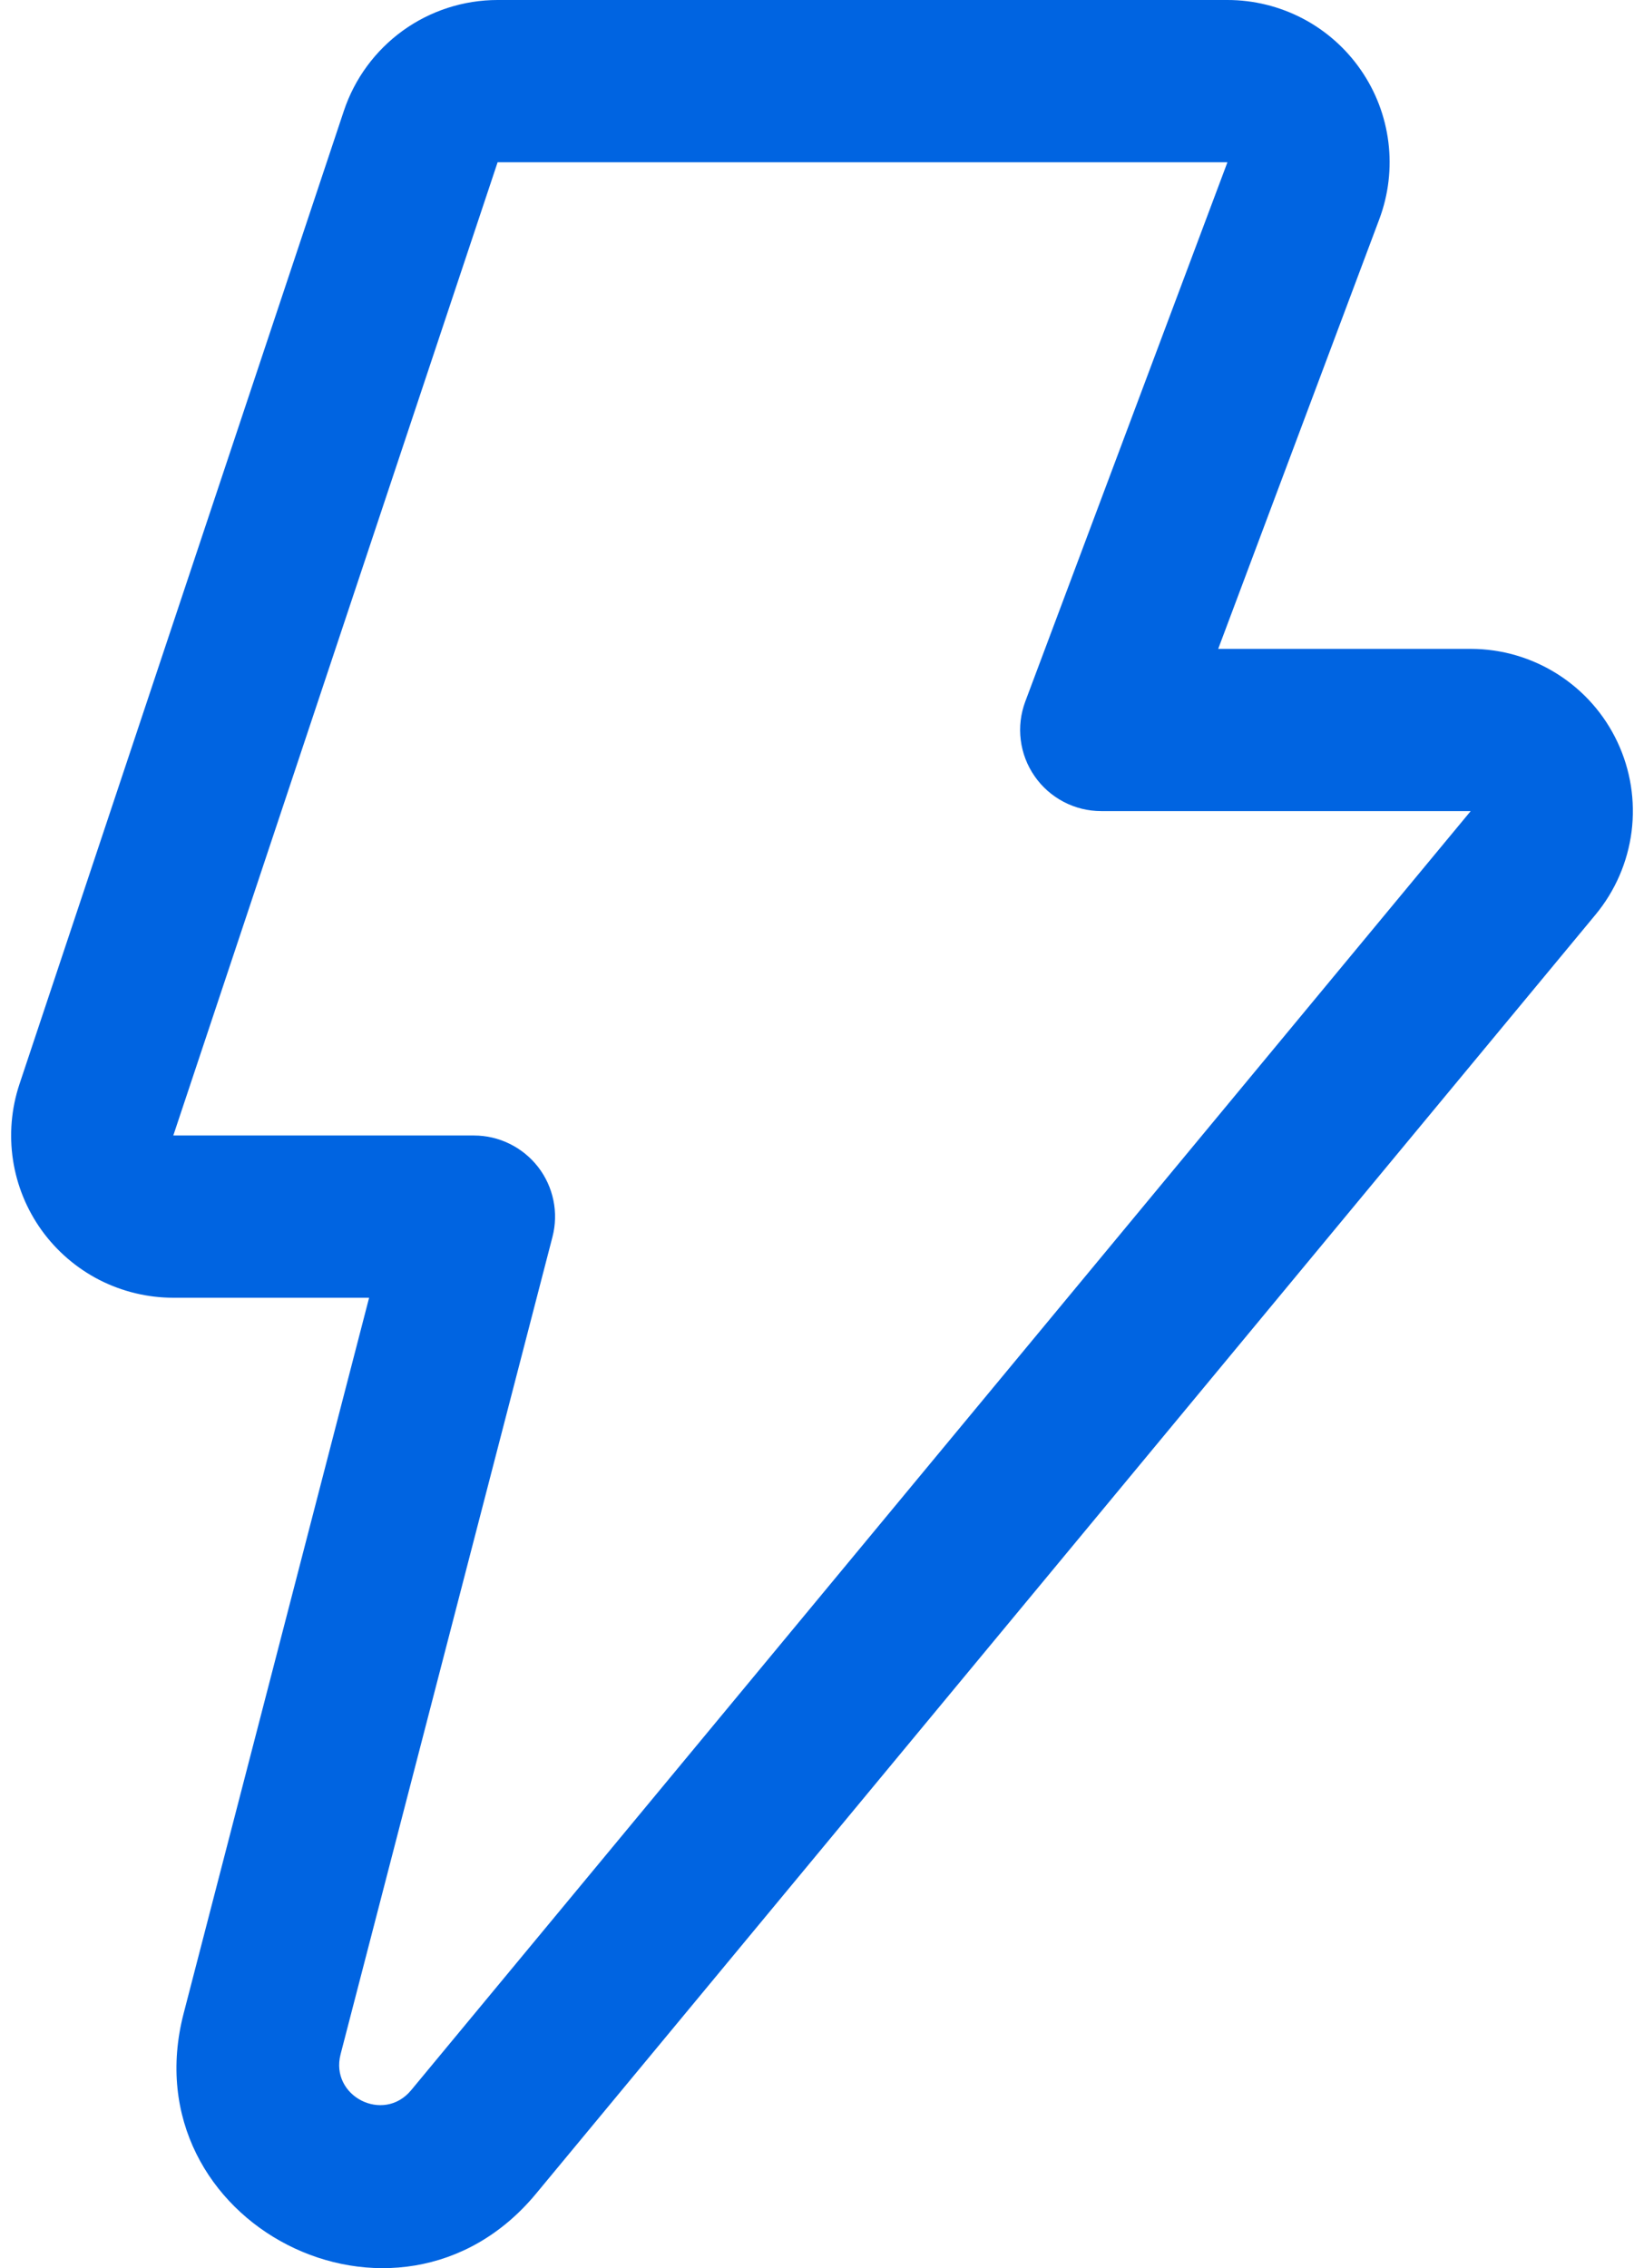 <svg xmlns="http://www.w3.org/2000/svg" fill="none" viewBox="0 0 29 40" height="40" width="29">
<path fill="#0064E1" d="M6.065 1.957C6.255 1.387 6.619 0.892 7.106 0.54C7.593 0.189 8.178 0 8.778 2.21924e-08H21.652C22.114 -5.75474e-05 22.569 0.112 22.979 0.326C23.389 0.541 23.74 0.851 24.003 1.231C24.267 1.611 24.434 2.049 24.491 2.508C24.548 2.966 24.493 3.432 24.331 3.865L21.489 11.443H25.943C26.486 11.443 27.018 11.598 27.476 11.889C27.935 12.18 28.301 12.595 28.532 13.087C28.763 13.578 28.849 14.125 28.781 14.664C28.712 15.203 28.492 15.711 28.146 16.129L9.455 38.687C7.015 41.631 2.28 39.209 3.239 35.509L6.511 22.886H3.057C2.604 22.886 2.157 22.778 1.753 22.572C1.35 22.365 1.001 22.065 0.736 21.698C0.471 21.33 0.297 20.904 0.229 20.456C0.161 20.008 0.2 19.55 0.343 19.12L6.065 1.957ZM8.778 2.861L3.057 20.025H8.361C8.579 20.025 8.795 20.075 8.991 20.172C9.187 20.268 9.358 20.408 9.492 20.58C9.626 20.753 9.718 20.954 9.762 21.168C9.806 21.382 9.8 21.603 9.745 21.815L6.008 36.227C5.816 36.967 6.763 37.452 7.252 36.862L25.943 14.304H19.425C19.194 14.304 18.966 14.248 18.761 14.14C18.557 14.033 18.381 13.878 18.25 13.688C18.118 13.498 18.034 13.279 18.006 13.05C17.977 12.82 18.005 12.588 18.086 12.371L21.652 2.861H8.778Z"></path>
</svg>
